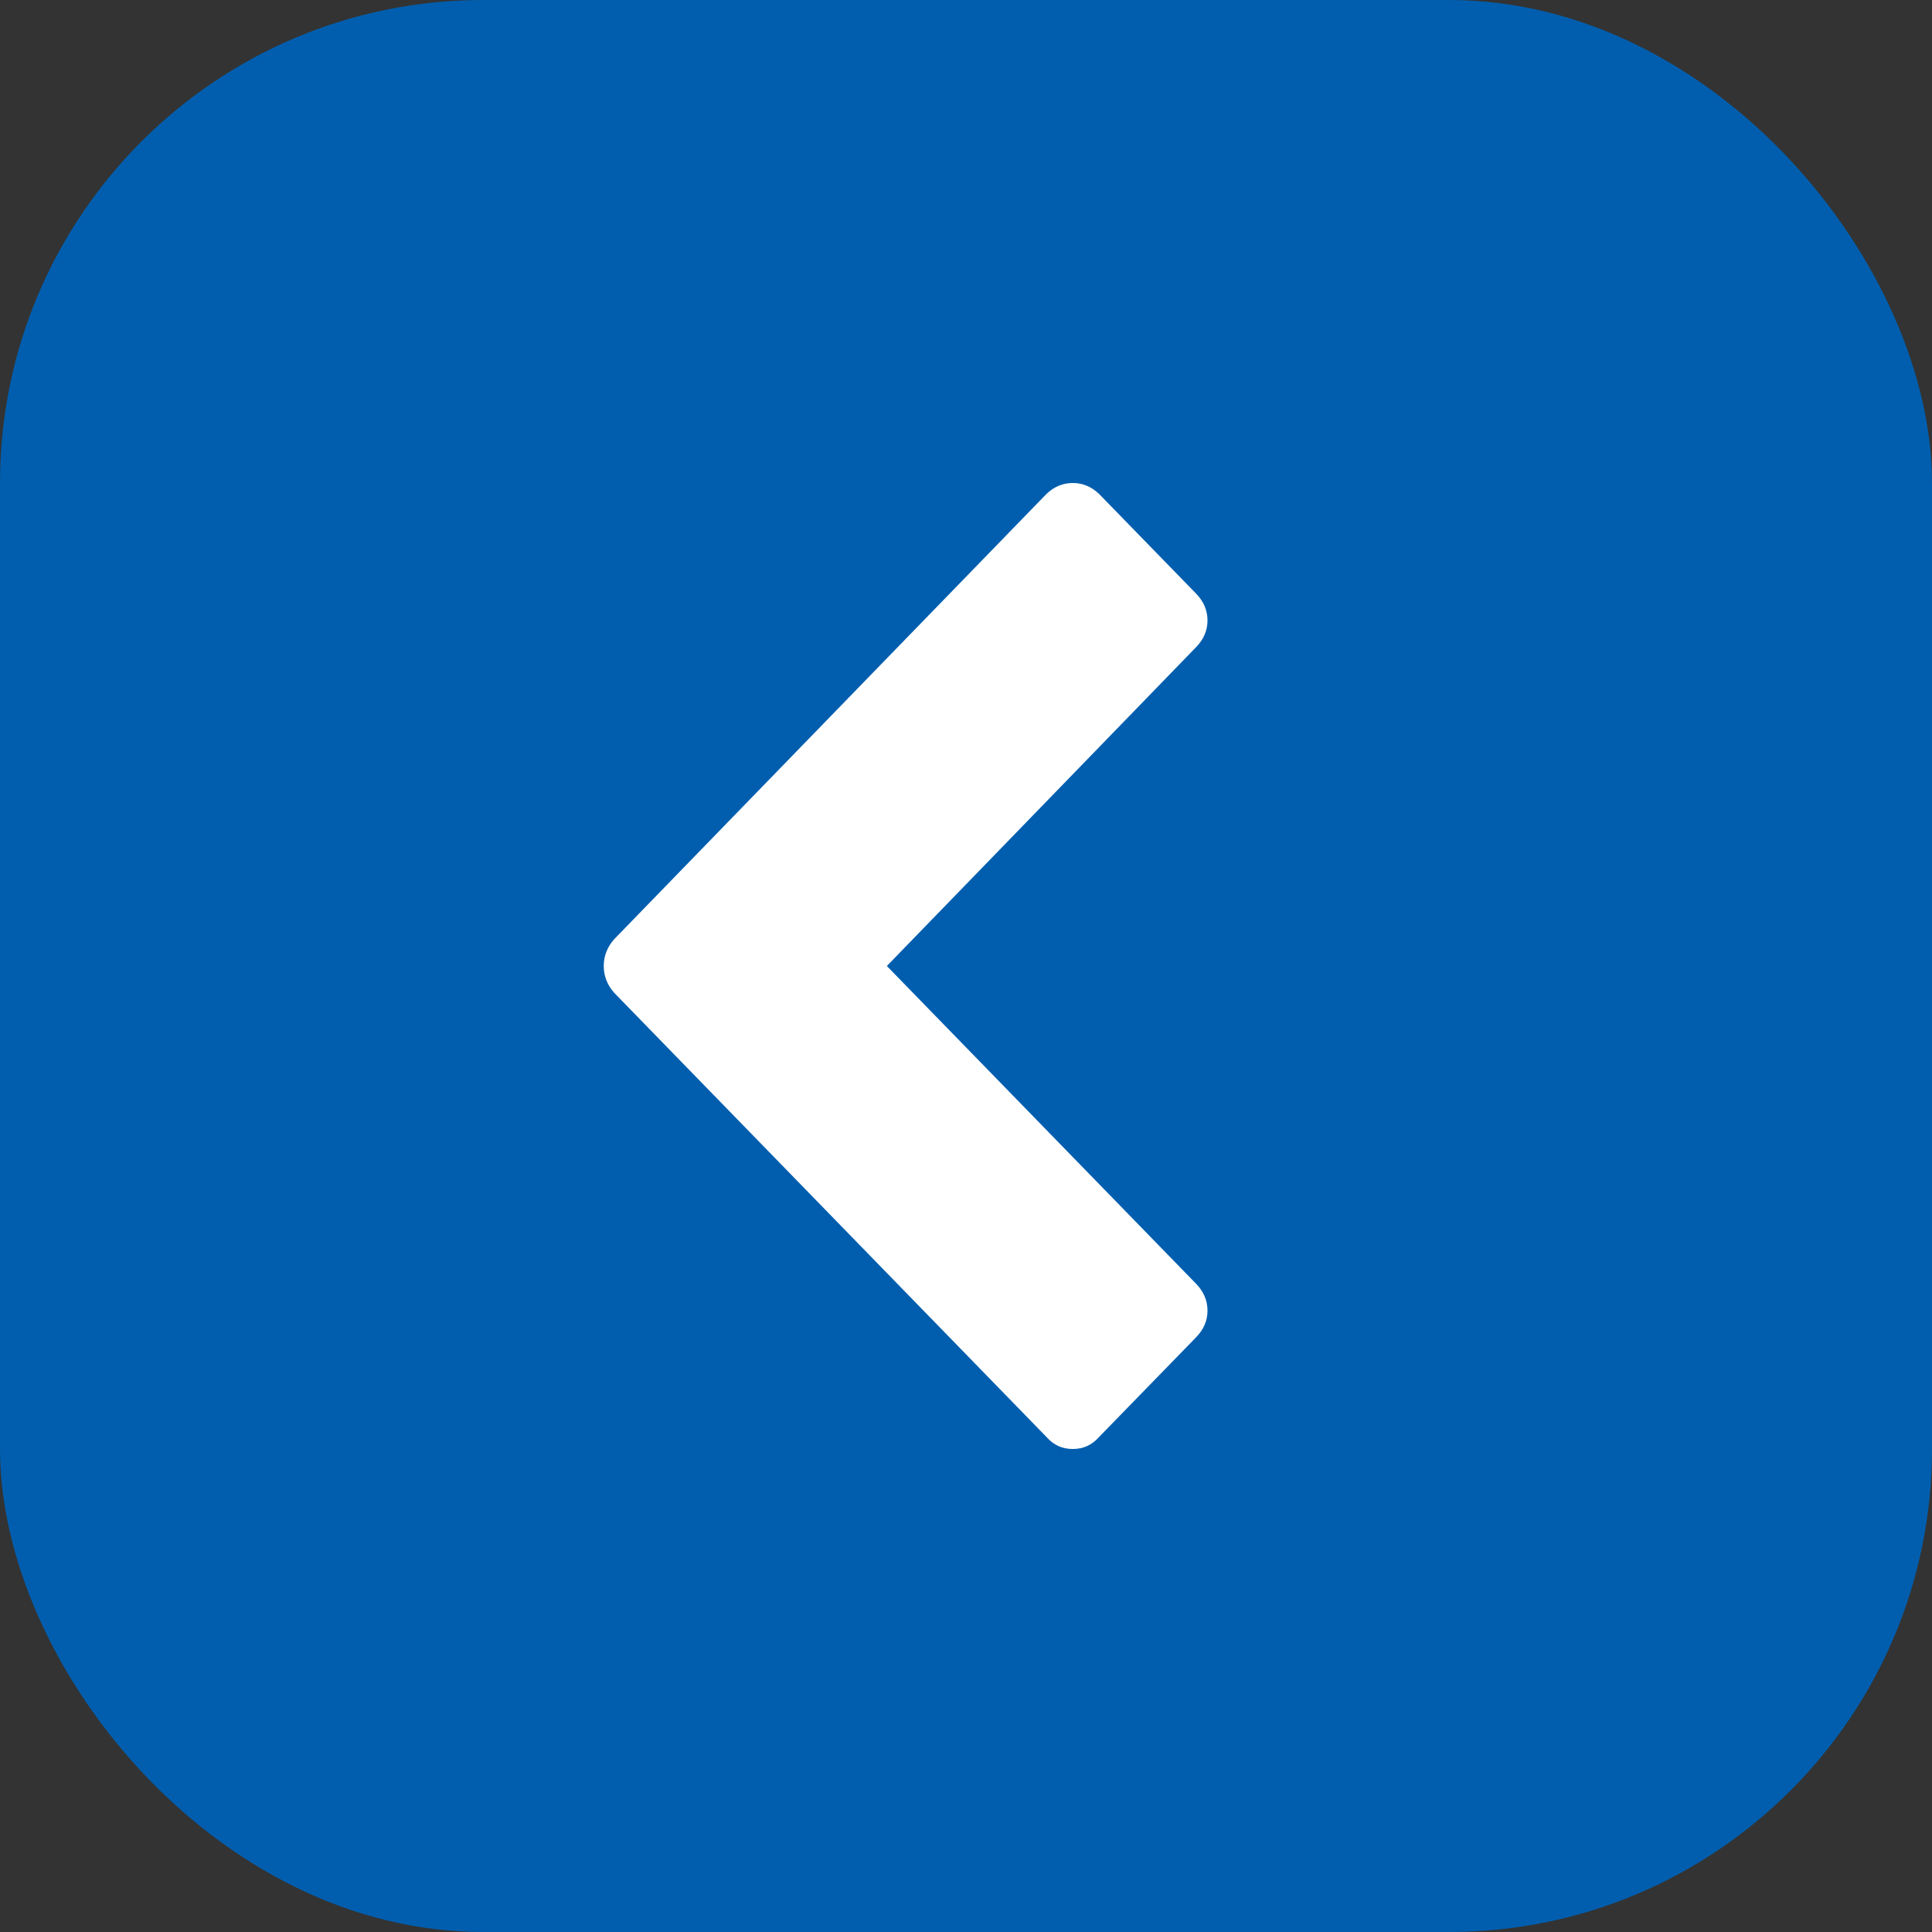 <?xml version="1.0" encoding="UTF-8"?>
<svg width="32px" height="32px" viewBox="0 0 32 32" version="1.1" xmlns="http://www.w3.org/2000/svg" xmlns:xlink="http://www.w3.org/1999/xlink">
    <rect x="0" y="0" width="32" height="32" fill="#333333" stroke="none"/>
    <title>Button / M / Secondary / Rectangle Icon</title>
    <g id="Symbols" stroke="none" stroke-width="1" fill="none" fill-rule="evenodd">
        <g id="ExtraLarge-/-Gallery-/-Text" transform="translate(-45, -366)">
            <g id="Button-/-M-/-Secondary-/-Rectangle-Icon" transform="translate(45, 366)">
                <rect id="bg" fill="#015EAE" x="0" y="0" width="32" height="32" rx="8"></rect>
                <g id="Button-/-Icon-/-Arrow" fill="#FFFFFF">
                    <path d="M19.827,16.444 L12.664,23.822 C12.537,23.941 12.393,24 12.232,24 C12.07,24 11.926,23.941 11.799,23.822 L10.19,22.169 C10.063,22.039 10,21.89 10,21.724 C10,21.559 10.063,21.41 10.19,21.28 L15.311,16 L10.19,10.738 C10.063,10.607 10,10.459 10,10.293 C10,10.127 10.063,9.979 10.19,9.849 L11.799,8.196 C11.915,8.065 12.059,8 12.232,8 C12.405,8 12.549,8.065 12.664,8.196 L19.827,15.556 C19.942,15.686 20,15.834 20,16 C20,16.166 19.942,16.314 19.827,16.444 Z" id="icon" transform="translate(15, 16) rotate(-180) translate(-15, -16) "></path>
                </g>
            </g>
        </g>
    </g>
</svg>